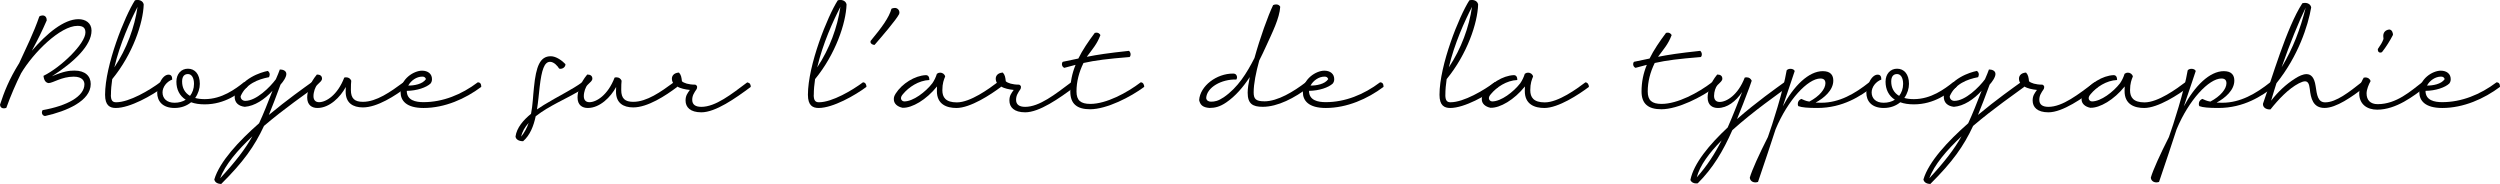 <svg viewBox="0 0 621.9 45.77" xmlns="http://www.w3.org/2000/svg"><path d="m1.57 26.83c-.23.09-.44.12-.64.12-.52 0-.9-.32-.93-.9 1.02-3.13 2.2-6.21 4.79-10.38 1.65-3.63 3.57-7.43 4.99-11.57.23-.17.55-.26.81-.26.73 0 1.04.58 1.04 1.22-1.22 2.78-2.06 4.5-3.71 7.57 3.68-4.26 7.95-7.86 11.6-7.86 1.74 0 3.25.93 3.25 2.84 0 3.68-4.29 7.8-9.86 11.37 2.93-1.25 4.29-1.42 5.63-1.42 2.64 0 4.03 1.36 4.03 3.34 0 4.21-6 6.76-11.31 7.95-.49.03-.84-.38-.84-.87 0-.17.06-.38.17-.58 6.09-1.07 10.41-3.42 10.41-6.44 0-.75-.46-1.89-2.67-1.89-2.99 0-5.13 1.57-6.24 1.6-.96-.12-1.19-1.1-1.28-1.8 4.47-2.2 10.44-8.06 10.44-10.79 0-1.13-.55-1.65-1.97-1.65-4.29 0-10.99 6.67-14.04 11.81-1.25 2.49-2.58 5.54-3.68 8.62z"/><path d="m27.58 23.61c0 1.45.46 1.83 1.31 1.83 3.28 0 8.35-3.02 10.94-4.96.64 0 .87.61.87 1.13-2.84 2.12-8.35 5.25-11.89 5.25-1.48 0-2.67-.61-2.67-3.28 0-7.4 4.9-19.58 7.43-23.5.2-.06.44-.09.64-.09.75 0 1.42.41 1.54 1.13-.15 4.61-2.7 12.3-7.83 18.56-.2 1.33-.32 2.64-.32 3.92zm6.64-21.9c-1.77 3.39-4.41 9.2-5.77 15.05 3.1-4.67 5.02-9.95 5.77-15.05z"/><path d="m39.82 20.48c.52-1.16 1.31-1.91 2.09-1.91.67 0 .93.41.93 1.22-1.36.52-2.41 1.83-2.41 3.19 0 1.48 1.02 2.58 2.99 2.58 1.04 0 2-.26 2.78-.75-1.54-.99-2.32-2.55-2.32-4.5s1.22-3.22 2.87-3.22c1.74 0 2.96 1.36 2.96 3.77 0 1.13-.38 2.41-1.16 3.51.7.2 1.48.29 2.38.29 4.29 0 7.6-2.52 9.75-4.18.44 0 .87.58.87 1.13-2.09 1.57-5.54 4.35-10.62 4.35-1.31 0-2.44-.17-3.39-.52-1.02.84-2.38 1.42-4.12 1.42-2.93 0-4.32-1.65-4.32-3.83 0-1.02.29-1.86.73-2.55zm8.44.38c0-1.54-.61-2.44-1.51-2.44-.84 0-1.45.52-1.45 1.86 0 1.54.64 2.81 1.97 3.57.61-.78.99-1.8.99-2.99z"/><path d="m67.08 18.56c0 .23-.06.46-.17.64-2.73.52-5.74 1.68-7.05 4.73-.03.67.46 1.16 1.16 1.16 2.7 0 6.12-3.36 7.6-5.37.52-1.13.67-1.62.99-2.44.81 0 1.62.32 1.62 1.13s-.84 1.97-1.45 2.64c-1.07 2.9-2 5.37-2.9 7.54 4.52-3.77 8.85-6.82 10.65-8.12.64.09.87.73.87 1.13-2.15 1.62-7.57 5.31-12.73 9.72-2.38 5.1-5.1 8.93-10.65 14.45-.73-.03-1.54-.29-1.71-1.13 1.31-4.41 6.09-9.54 11.14-13.98 1.1-2.35 2.09-4.9 3.34-8.09-1.94 2.15-4.47 3.83-6.9 4-1.48-.17-2.52-.96-2.52-2.52l.03-.17v-.09c1.65-4.32 6.47-5.8 8.21-6.15.35.23.49.58.49.93zm-4.3 15.35c-3.65 3.42-6.82 7.11-8.01 10.44 3.86-4.18 6.21-7.25 8.01-10.44z"/><path d="m80.1 19.58c0 .49-.44.81-1.22 1.57-.44.46-.9 1.71-.9 2.76 0 .96.49 1.51 1.39 1.51 1.71 0 4.58-1.71 6.27-6.12.17-.06.35-.06.49-.06.61 0 1.02.32 1.25.84-.06.61-.09 1.1-.09 2.29 0 2.18.96 2.96 2.99 2.96 3.36 0 6.85-2.47 10.07-4.84.7.15.87.67.87 1.13-2.87 2.18-7.37 5.1-10.94 5.1-2.49 0-4.29-1.1-4.29-3.92 0-.38.03-.96.03-1.16-1.33 2.49-4.03 5.22-7.05 5.22-1.39 0-2.55-.73-2.55-2.61 0-1.45.61-3.54 2.41-5.71.75 0 1.28.29 1.28 1.04z"/><path d="m105.36 25.41c4.76 0 9.43-1.86 13.49-4.93.67 0 .87.46.87 1.13-3.94 2.96-9.08 5.25-14.36 5.25-4.29 0-5.71-1.83-5.71-3.94 0-3.31 3.31-5.34 5.34-5.34 1.45 0 2.47.78 2.47 2.09 0 .38-.06.7-.35 1.1-1.04.99-3.39 1.8-5.92 1.83 0 2.38 2.23 2.81 4.18 2.81zm.61-5.74c-.23-.52-.49-.61-.96-.61-1.36 0-2.78.96-3.45 2.23 1.42 0 3.54-.32 4.41-1.62z"/><path d="m136.1 26.98c-.99.61-1.97 1.25-2.84 1.94-.52 2.44-1.42 4.73-3.13 6.21-1.13 0-1.8-.49-1.89-1.16.29-2.2 1.97-4.12 3.86-5.66.44-2.2.49-4.47.73-6.58.52-5.25 1.51-7.74 4.18-7.74 1.36 0 2.87 1.13 3.65 1.97.03.67-.61 1.16-1.25 1.16-.12 0-.2-.03-.32-.06-.35-.61-1.28-1.68-2.26-1.68-1.42 0-2.09 2-2.58 6.21-.2 1.68-.35 3.68-.67 5.63.61-.41 1.19-.78 1.74-1.13 3.31-2.03 7.16-3.89 9.46-5.6.67.12.87.64.87 1.13-2.35 1.74-6.27 3.39-9.54 5.37zm-4.59 3.59c-.93 1.04-1.62 2.18-1.86 3.42.84-1.07 1.45-2.2 1.86-3.42z"/><path d="m147.35 19.58c0 .49-.44.81-1.22 1.57-.44.46-.9 1.71-.9 2.76 0 .96.49 1.51 1.39 1.51 1.71 0 4.58-1.71 6.27-6.12.17-.06.35-.06.49-.06.61 0 1.02.32 1.25.84-.06.61-.09 1.1-.09 2.29 0 2.18.96 2.96 2.99 2.96 3.36 0 6.85-2.47 10.07-4.84.7.15.87.67.87 1.13-2.87 2.18-7.37 5.1-10.94 5.1-2.49 0-4.29-1.1-4.29-3.92 0-.38.03-.96.03-1.16-1.33 2.49-4.03 5.22-7.05 5.22-1.39 0-2.55-.73-2.55-2.61 0-1.45.61-3.54 2.41-5.71.75 0 1.28.29 1.28 1.04z"/><path d="m168.89 18.04c.55.58.64 1.22.75 2.18.49.44 1.6.84 3.34.84.32.17.44.35.44.61 0 .12-.03.26-.09.44-.7 1.02-1.13 1.68-1.13 2.73 0 1.16.78 1.74 2.26 1.74 3.54 0 7.48-3.13 11.43-6.09.67.15.87.49.87 1.13-3.86 2.87-8.76 6.32-12.3 6.32-2.76 0-3.92-1.28-3.92-2.93 0-1.22.46-1.77 1.07-2.64-2.38-.23-4.47-1.02-4.47-2.81 0-.58.38-1.42 1.74-1.51z"/><path d="m202.42 23.61c0 1.45.46 1.83 1.31 1.83 3.28 0 8.35-3.02 10.94-4.96.64 0 .87.61.87 1.13-2.84 2.12-8.35 5.25-11.89 5.25-1.48 0-2.67-.61-2.67-3.28 0-7.4 4.9-19.58 7.43-23.5.2-.06.44-.09.64-.09.75 0 1.42.41 1.54 1.13-.15 4.61-2.7 12.3-7.83 18.56-.2 1.33-.32 2.64-.32 3.92zm6.64-21.9c-1.77 3.39-4.41 9.2-5.77 15.05 3.1-4.67 5.02-9.95 5.77-15.05z"/><path d="m222.58 1.97c.7 0 1.16.55 1.16 1.16 0 .12-.03.23-.06.35-.75 1.48-4.29 5.57-6.12 7.69-.49 0-1.02-.29-1.02-.75 0-.09 0-.15.03-.23 2.81-3.39 4.61-5.86 5.19-8.01.26-.15.64-.2.81-.2z"/><path d="m231.21 19.9c-2.73.12-5.16 1.8-6.56 3.48-.41.46-.52.75-.52 1.1s.35.75.81.75c2.23 0 5.31-2.35 6.99-4.52.49-.7.87-1.51 1.13-2.35.26-.2.52-.29.81-.29.58 0 1.13.38 1.25.96-.32.78-.7 1.68-.7 3.42s.81 3.02 3.6 3.02c3.36 0 8.01-3.39 10.12-4.99.55.03.87.58.87 1.13-2.52 1.91-7.63 5.25-11.08 5.25-2.35 0-4.93-.84-4.87-4.32 0-.58 0-.81.03-1.04-2.64 3.31-6.21 5.4-8.56 5.31-1.31-.26-2.18-1.04-2.18-2.09 0-.46.03-.75.46-1.45 1.57-2.47 4.76-4.47 7.51-4.58.64 0 .87.52.87 1.22z"/><path d="m249.45 18.04c.55.58.64 1.22.75 2.18.49.44 1.6.84 3.34.84.32.17.44.35.44.61 0 .12-.03.26-.09.44-.7 1.02-1.13 1.68-1.13 2.73 0 1.16.78 1.74 2.26 1.74 3.54 0 7.48-3.13 11.43-6.09.67.15.87.49.87 1.13-3.86 2.87-8.76 6.32-12.3 6.32-2.76 0-3.92-1.28-3.92-2.93 0-1.22.46-1.77 1.07-2.64-2.38-.23-4.47-1.02-4.47-2.81 0-.58.38-1.42 1.74-1.51z"/><path d="m264.16 15.98c0-.23.06-.44.23-.61 1.54-.32 2.78-.58 3.86-.81 1.04-2.12 2.47-4.21 4.09-6.38.15-.03.29-.06.41-.06.44 0 .75.2.99.61-.87 2.29-1.94 3.42-3.28 5.25l-.09.15c2.64-.52 5.08-.9 10.47-1.48.23.17.41.52.41.87 0 .26-.06.49-.26.67-5.6.46-8.44.81-11.46 1.48-1.13 2.29-1.74 4.67-1.74 7.08 0 2.23 1.04 3.1 3.45 3.1 3.97 0 9.14-2.78 12.53-5.37.64 0 .87.67.87 1.13-3.34 2.49-9.31 5.57-13.46 5.57-3.25 0-4.93-1.33-4.93-4.41 0-2.41.46-4.55 1.31-6.64-.87.23-1.77.46-2.81.75-.38-.17-.58-.52-.58-.9z"/><path d="m314.48 25.21c3.39 0 7.37-2.47 10.33-4.73.67 0 .87.64.87 1.13-3.65 2.78-7.83 4.96-11.57 4.96-2.5 0-3.74-.75-3.74-3.51 0-.99.2-2.32.52-3.89-1.62 2.49-3.57 4.76-5.86 6.32-1.57 1.07-2.81 1.36-4.15 1.36-1.71-.12-2.32-.78-2.58-1.94.23-3.51 4.32-6.64 8.47-6.61.64 0 .93.41.96.9 0 .23-.06.35-.17.58-3.68-.12-7.37 1.94-7.51 4.61.09.67.64.9 1.19.9.93 0 1.77-.15 3.19-1.1 3.54-2.44 5.71-6 7.63-9.75 1.39-5.02 3.36-10.5 4.64-13.17.26-.12.49-.17.75-.17.44 0 .81.17 1.02.58-.17 2.84-1.94 6.35-3.54 9.86-.52 1.13-1.07 2.32-1.68 3.51-.81 2.93-1.39 5.77-1.39 7.92 0 1.62.52 2.23 2.64 2.23z"/><path d="m329.81 25.41c4.76 0 9.43-1.86 13.49-4.93.67 0 .87.46.87 1.13-3.95 2.96-9.08 5.25-14.36 5.25-4.29 0-5.71-1.83-5.71-3.94 0-3.31 3.31-5.34 5.34-5.34 1.45 0 2.46.78 2.46 2.09 0 .38-.06.7-.35 1.1-1.04.99-3.39 1.8-5.92 1.83 0 2.38 2.23 2.81 4.18 2.81zm.61-5.74c-.23-.52-.49-.61-.96-.61-1.36 0-2.78.96-3.45 2.23 1.42 0 3.54-.32 4.41-1.62z"/><path d="m359.54 23.61c0 1.45.46 1.83 1.3 1.83 3.28 0 8.35-3.02 10.94-4.96.64 0 .87.61.87 1.13-2.84 2.12-8.35 5.25-11.89 5.25-1.48 0-2.67-.61-2.67-3.28 0-7.4 4.9-19.58 7.43-23.5.2-.06.43-.09.64-.09.75 0 1.42.41 1.54 1.13-.14 4.61-2.7 12.3-7.83 18.56-.2 1.33-.32 2.64-.32 3.92zm6.64-21.9c-1.77 3.39-4.41 9.2-5.77 15.05 3.1-4.67 5.02-9.95 5.77-15.05z"/><path d="m377.46 19.9c-2.73.12-5.16 1.8-6.56 3.48-.41.46-.52.75-.52 1.1s.35.75.81.75c2.23 0 5.31-2.35 6.99-4.52.49-.7.87-1.51 1.13-2.35.26-.2.52-.29.81-.29.58 0 1.13.38 1.25.96-.32.78-.7 1.68-.7 3.42s.81 3.02 3.6 3.02c3.37 0 8.01-3.39 10.12-4.99.55.03.87.58.87 1.13-2.52 1.91-7.63 5.25-11.08 5.25-2.35 0-4.93-.84-4.87-4.32 0-.58 0-.81.03-1.04-2.64 3.31-6.21 5.4-8.56 5.31-1.3-.26-2.17-1.04-2.17-2.09 0-.46.03-.75.46-1.45 1.57-2.47 4.76-4.47 7.51-4.58.64 0 .87.52.87 1.22z"/><path d="m406.26 15.98c0-.23.06-.44.23-.61 1.54-.32 2.79-.58 3.86-.81 1.04-2.12 2.47-4.21 4.09-6.38.15-.03.29-.06.41-.06.43 0 .75.2.99.61-.87 2.29-1.94 3.42-3.28 5.25l-.09.15c2.64-.52 5.08-.9 10.47-1.48.23.17.41.52.41.87 0 .26-.06.49-.26.67-5.6.46-8.44.81-11.46 1.48-1.13 2.29-1.74 4.67-1.74 7.08 0 2.23 1.04 3.1 3.45 3.1 3.97 0 9.14-2.78 12.53-5.37.64 0 .87.67.87 1.13-3.34 2.49-9.31 5.57-13.46 5.57-3.25 0-4.93-1.33-4.93-4.41 0-2.41.46-4.55 1.31-6.64-.87.23-1.77.46-2.81.75-.38-.17-.58-.52-.58-.9z"/><path d="m427.34 26.86c-1.39 0-2.55-.73-2.55-2.61 0-1.45.61-3.54 2.38-5.71.75 0 1.28.29 1.28 1.04 0 .49-.44.84-1.22 1.6-.43.46-.84 1.6-.84 2.67 0 .96.49 1.51 1.39 1.51 1.71 0 4.55-1.68 6.24-6.06.17-.06.35-.06.49-.06.61 0 1.01.32 1.25.84l-.61 1.74c-1.07 2.84-2.06 5.42-3.05 7.8 4.84-4.24 9.8-7.72 11.75-9.14.64.09.87.73.87 1.13-2.32 1.74-8.44 5.95-13.78 10.76-2.32 5.25-4.81 9.43-8.61 13.23-.12.03-.26.03-.38.03-.67 0-1.19-.29-1.45-.84.81-4.15 4.79-8.88 9.28-13.08 1.19-2.67 2.29-5.54 3.6-8.82-1.59 2.35-3.71 3.97-6.03 3.97zm.93 8.06c-3.05 3.07-5.45 6.29-6.18 9.2 2.61-2.93 4.5-5.89 6.18-9.2z"/><path d="m436.67 45.37c-.75 0-1.33-.44-1.39-1.19.52-1.83 2.35-5.86 4.5-10.09 1.04-2.87 3.83-11.54 4.67-16.59.2-.26.58-.38.96-.38.46 0 .93.2 1.04.55-.29.99-1.31 3.8-2.96 8.79 2.73-5.1 6.44-8.76 9.95-8.76 2 0 2.61 1.07 2.61 2.35 0 2.38-2.26 4.32-4.41 5.48.61.03 1.04.03 1.45.03 4.44 0 8.35-2.26 11.89-5.08.61 0 .87.64.87 1.13-2.93 2.23-7.4 5.25-13.75 5.25-2.38 0-3.86-.12-4.76-.46-.09-.2-.12-.35-.12-.55 0-.67.38-1.02.87-1.25.49.2 1.1.55 2 .67 2.5-1.31 4-3.13 4-4.55 0-.75-.35-1.19-1.25-1.19-3.1 0-8.09 5.31-11.14 12.62-1.22 3.83-2.67 8.01-4.38 13.11-.23.06-.46.12-.67.12z"/><path d="m464.98 20.48c.52-1.16 1.31-1.91 2.09-1.91.67 0 .93.41.93 1.22-1.36.52-2.41 1.83-2.41 3.19 0 1.48 1.02 2.58 2.99 2.58 1.04 0 2-.26 2.79-.75-1.54-.99-2.32-2.55-2.32-4.5s1.22-3.22 2.87-3.22c1.74 0 2.96 1.36 2.96 3.77 0 1.13-.38 2.41-1.16 3.51.7.2 1.48.29 2.38.29 4.29 0 7.6-2.52 9.75-4.18.43 0 .87.58.87 1.13-2.09 1.57-5.54 4.35-10.62 4.35-1.31 0-2.44-.17-3.39-.52-1.01.84-2.38 1.42-4.12 1.42-2.93 0-4.32-1.65-4.32-3.83 0-1.02.29-1.86.72-2.55zm8.44.38c0-1.54-.61-2.44-1.51-2.44-.84 0-1.45.52-1.45 1.86 0 1.54.64 2.81 1.97 3.57.61-.78.99-1.8.99-2.99z"/><path d="m492.24 18.56c0 .23-.06.46-.17.64-2.73.52-5.74 1.68-7.05 4.73-.03.67.46 1.16 1.16 1.16 2.7 0 6.12-3.36 7.6-5.37.52-1.13.67-1.62.99-2.44.81 0 1.62.32 1.62 1.13s-.84 1.97-1.45 2.64c-1.07 2.9-2 5.37-2.9 7.54 4.52-3.77 8.85-6.82 10.65-8.12.64.09.87.73.87 1.13-2.15 1.62-7.57 5.31-12.73 9.72-2.38 5.1-5.11 8.93-10.65 14.45-.72-.03-1.54-.29-1.71-1.13 1.3-4.41 6.09-9.54 11.14-13.98 1.1-2.35 2.09-4.9 3.34-8.09-1.94 2.15-4.47 3.83-6.9 4-1.48-.17-2.52-.96-2.52-2.52l.03-.17v-.09c1.65-4.32 6.47-5.8 8.21-6.15.35.23.49.58.49.93zm-4.29 15.35c-3.66 3.42-6.82 7.11-8.01 10.44 3.86-4.18 6.21-7.25 8.01-10.44z"/><path d="m503.99 18.04c.55.58.64 1.22.75 2.18.49.44 1.6.84 3.34.84.32.17.44.35.44.61 0 .12-.03.26-.09.44-.7 1.02-1.13 1.68-1.13 2.73 0 1.16.78 1.74 2.26 1.74 3.54 0 7.48-3.13 11.43-6.09.67.15.87.49.87 1.13-3.86 2.87-8.76 6.32-12.3 6.32-2.76 0-3.92-1.28-3.92-2.93 0-1.22.46-1.77 1.07-2.64-2.38-.23-4.47-1.02-4.47-2.81 0-.58.38-1.42 1.74-1.51z"/><path d="m526.66 19.9c-2.73.12-5.16 1.8-6.56 3.48-.41.46-.52.75-.52 1.1s.35.75.81.75c2.23 0 5.31-2.35 6.99-4.52.49-.7.87-1.51 1.13-2.35.26-.2.52-.29.81-.29.58 0 1.13.38 1.25.96-.32.78-.7 1.68-.7 3.42s.81 3.02 3.6 3.02c3.37 0 8.01-3.39 10.12-4.99.55.03.87.58.87 1.13-2.52 1.91-7.63 5.25-11.08 5.25-2.35 0-4.93-.84-4.87-4.32 0-.58 0-.81.03-1.04-2.64 3.31-6.21 5.4-8.56 5.31-1.3-.26-2.17-1.04-2.17-2.09 0-.46.03-.75.46-1.45 1.57-2.47 4.76-4.47 7.51-4.58.64 0 .87.52.87 1.22z"/><path d="m536.43 45.37c-.75 0-1.33-.44-1.39-1.19.52-1.83 2.35-5.86 4.5-10.09 1.04-2.87 3.83-11.54 4.67-16.59.2-.26.58-.38.96-.38.46 0 .93.2 1.04.55-.29.99-1.31 3.8-2.96 8.79 2.73-5.1 6.44-8.76 9.95-8.76 2 0 2.61 1.07 2.61 2.35 0 2.38-2.26 4.32-4.41 5.48.61.03 1.04.03 1.45.03 4.44 0 8.35-2.26 11.89-5.08.61 0 .87.64.87 1.13-2.93 2.23-7.4 5.25-13.75 5.25-2.38 0-3.86-.12-4.76-.46-.09-.2-.12-.35-.12-.55 0-.67.38-1.02.87-1.25.49.2 1.1.55 2 .67 2.5-1.31 4-3.13 4-4.55 0-.75-.35-1.19-1.25-1.19-3.1 0-8.09 5.31-11.14 12.62-1.22 3.83-2.67 8.01-4.38 13.11-.23.06-.46.12-.67.12z"/><path d="m572.75.81c.2-.06.44-.09.64-.09.75 0 1.42.41 1.54 1.13-.78 4.55-3.22 12.1-8.64 18.85-.46 1.48-.93 2.93-1.33 4.35 1.68-2.18 3.66-4.06 6-5.54.96-.61 1.94-1.07 2.81-1.07 1.07 0 1.94.75 2.26 2.96.32 2.26.58 4.06 2.38 4.06 2.76 0 6.06-2.64 9.05-4.99.67.06.87.67.87 1.13-3.31 2.52-7.17 5.25-10.07 5.25s-3.42-2.41-3.68-4.73c-.15-1.28-.46-1.89-1.19-1.89-.38 0-.87.17-1.51.49-2.58 1.33-5.1 4-7.08 6.5-1.19.06-1.86-.58-1.86-1.25v-.17c2-5.6 5.89-19.06 9.8-25zm.81 1.1c-1.65 3.36-3.95 8.93-5.98 14.82 2.84-4.7 4.67-9.57 5.98-14.82z"/><path d="m588.37 19.26c.72 0 1.25.44 1.33.93-.43.75-.99 2.06-.99 3.05 0 1.65.93 2.67 2.76 2.67 4.7 0 8.27-3.31 11.05-5.42.84.15.87.61.87 1.13-2.96 2.26-7.31 5.66-12.04 5.66-2.52 0-4.44-1.33-4.47-4 0-1.31.29-2.61 1.13-3.97.12-.03.23-.03.35-.03zm6.01-11.92c.67.06.9.84.9 1.33-.67 1.33-1.74 3.05-2.73 4.29-.14.09-.29.12-.41.12-.43 0-.64-.26-.64-.87.75-1.1 1.07-1.57 1.42-2.52-.03-.26-.06-.49-.06-.75 0-.93.61-1.51 1.51-1.6z"/><path d="m607.54 25.41c4.76 0 9.43-1.86 13.49-4.93.67 0 .87.46.87 1.13-3.95 2.96-9.08 5.25-14.36 5.25-4.29 0-5.71-1.83-5.71-3.94 0-3.31 3.31-5.34 5.34-5.34 1.45 0 2.47.78 2.47 2.09 0 .38-.06.7-.35 1.1-1.04.99-3.39 1.8-5.92 1.83 0 2.38 2.23 2.81 4.18 2.81zm.61-5.74c-.23-.52-.49-.61-.96-.61-1.36 0-2.78.96-3.45 2.23 1.42 0 3.54-.32 4.41-1.62z"/></svg>
